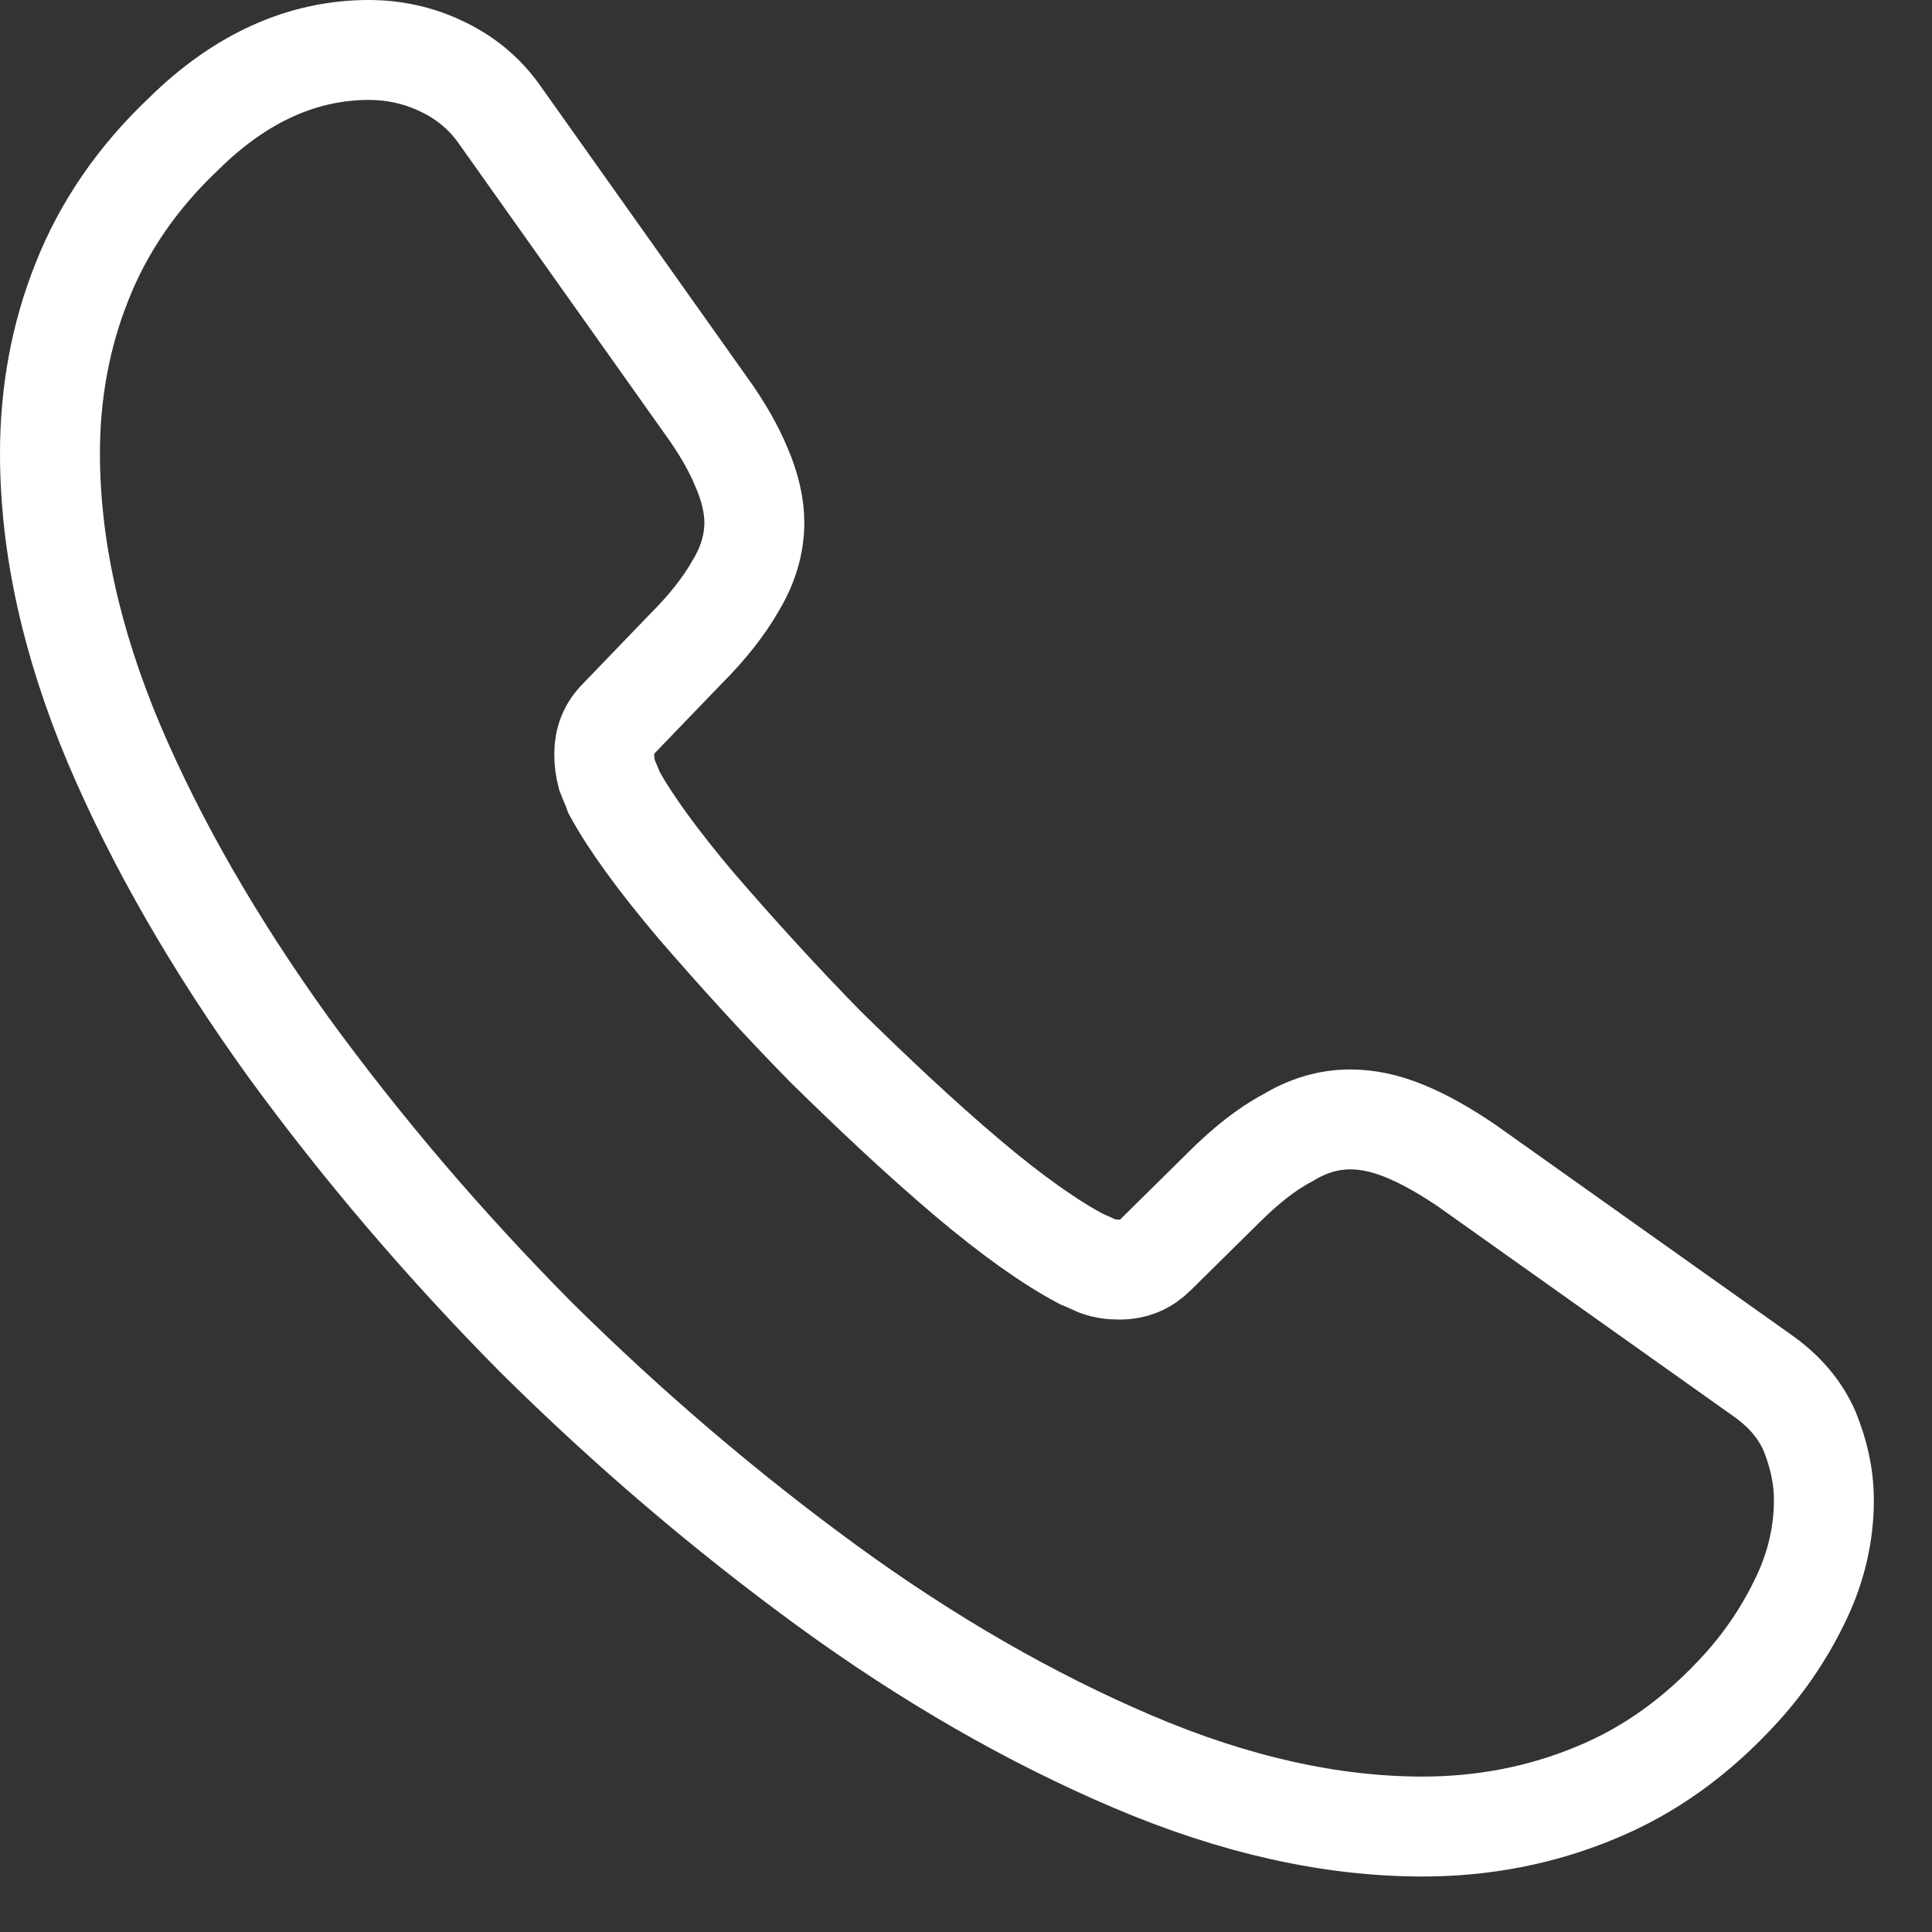 <svg width="29" height="29" viewBox="0 0 29 29" fill="none" xmlns="http://www.w3.org/2000/svg">
<rect x="0" y="0" width="29" height="29" fill="#333333" stroke="none"/>
<path d="M27.377 22.523C27.377 23.003 27.27 23.497 27.043 23.977C26.817 24.457 26.523 24.91 26.137 25.337C25.483 26.057 24.763 26.577 23.95 26.91C23.15 27.243 22.283 27.417 21.35 27.417C19.99 27.417 18.537 27.097 17.003 26.443C15.47 25.79 13.937 24.91 12.417 23.803C10.883 22.683 9.43 21.443 8.043 20.07C6.67 18.683 5.43 17.23 4.323 15.71C3.23 14.19 2.35 12.67 1.71 11.163C1.07 9.643 0.75 8.19 0.75 6.803C0.75 5.897 0.91 5.03 1.23 4.23C1.55 3.417 2.057 2.67 2.763 2.003C3.617 1.163 4.55 0.75 5.537 0.75C5.91 0.75 6.283 0.83 6.617 0.99C6.963 1.15 7.27 1.39 7.51 1.737L10.603 6.097C10.843 6.43 11.017 6.737 11.137 7.03C11.257 7.31 11.323 7.59 11.323 7.843C11.323 8.163 11.23 8.483 11.043 8.79C10.87 9.097 10.617 9.417 10.297 9.737L9.283 10.79C9.137 10.937 9.07 11.11 9.07 11.323C9.07 11.43 9.083 11.523 9.11 11.63C9.15 11.737 9.19 11.817 9.217 11.897C9.457 12.337 9.87 12.91 10.457 13.603C11.057 14.297 11.697 15.003 12.39 15.71C13.11 16.417 13.803 17.07 14.51 17.67C15.203 18.257 15.777 18.657 16.23 18.897C16.297 18.923 16.377 18.963 16.47 19.003C16.577 19.043 16.683 19.057 16.803 19.057C17.03 19.057 17.203 18.977 17.35 18.83L18.363 17.83C18.697 17.497 19.017 17.243 19.323 17.083C19.63 16.897 19.937 16.803 20.27 16.803C20.523 16.803 20.79 16.857 21.083 16.977C21.377 17.097 21.683 17.27 22.017 17.497L26.43 20.63C26.777 20.87 27.017 21.15 27.163 21.483C27.297 21.817 27.377 22.15 27.377 22.523Z" stroke="white" stroke-width="1.5" stroke-miterlimit="10"/>
</svg>
